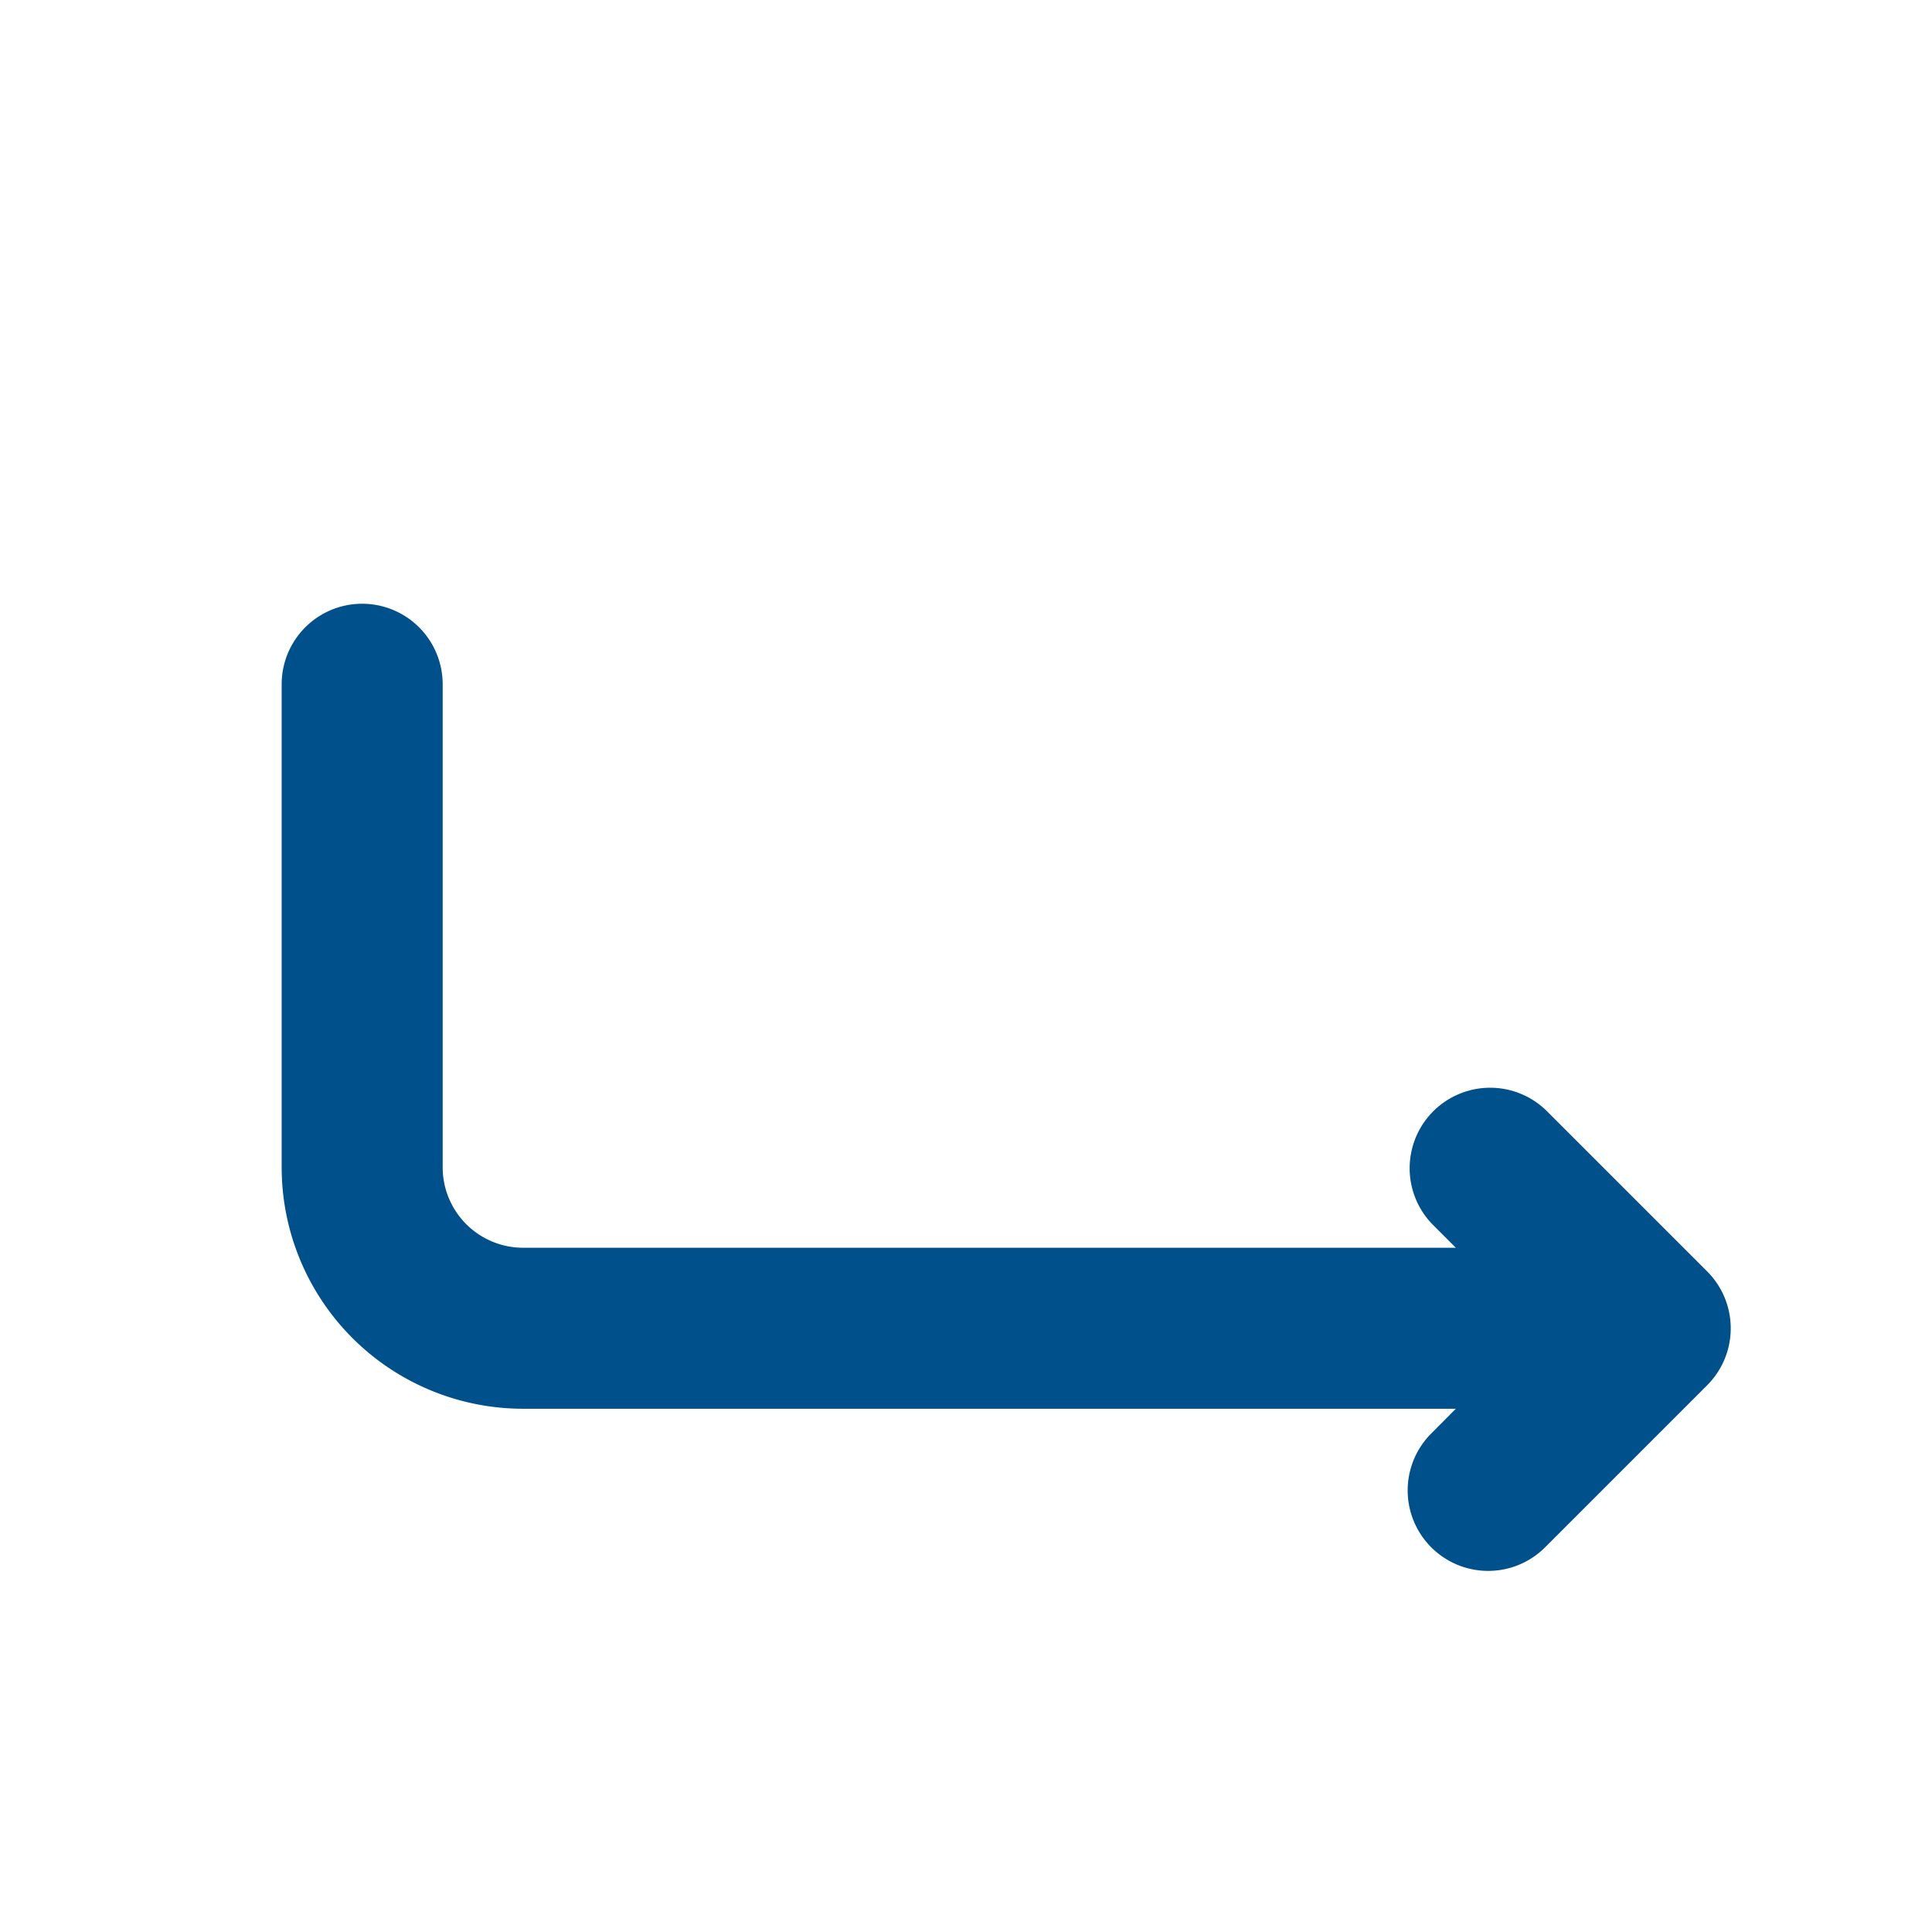 <svg xmlns="http://www.w3.org/2000/svg" version="1.1" xmlns:xlink="http://www.w3.org/1999/xlink" width="512" height="512" x="0" y="0" viewBox="0 0 24 24" style="enable-background:new 0 0 512 512" xml:space="preserve" class=""><g transform="matrix(-1,0,0,1,24.999,0)"><path d="M20.5 7.5a1 1 0 0 0-1 1v6a1 1 0 0 1-1 1H6.914l.293-.293a1 1 0 0 0-1.414-1.414l-2 2a1 1 0 0 0 0 1.416l2 2a1 1 0 1 0 1.414-1.414l-.293-.295H18.5a3 3 0 0 0 3-3v-6a1 1 0 0 0-1-1z" fill="#00508c" opacity="1" data-original="#000000" class=""></path></g></svg>